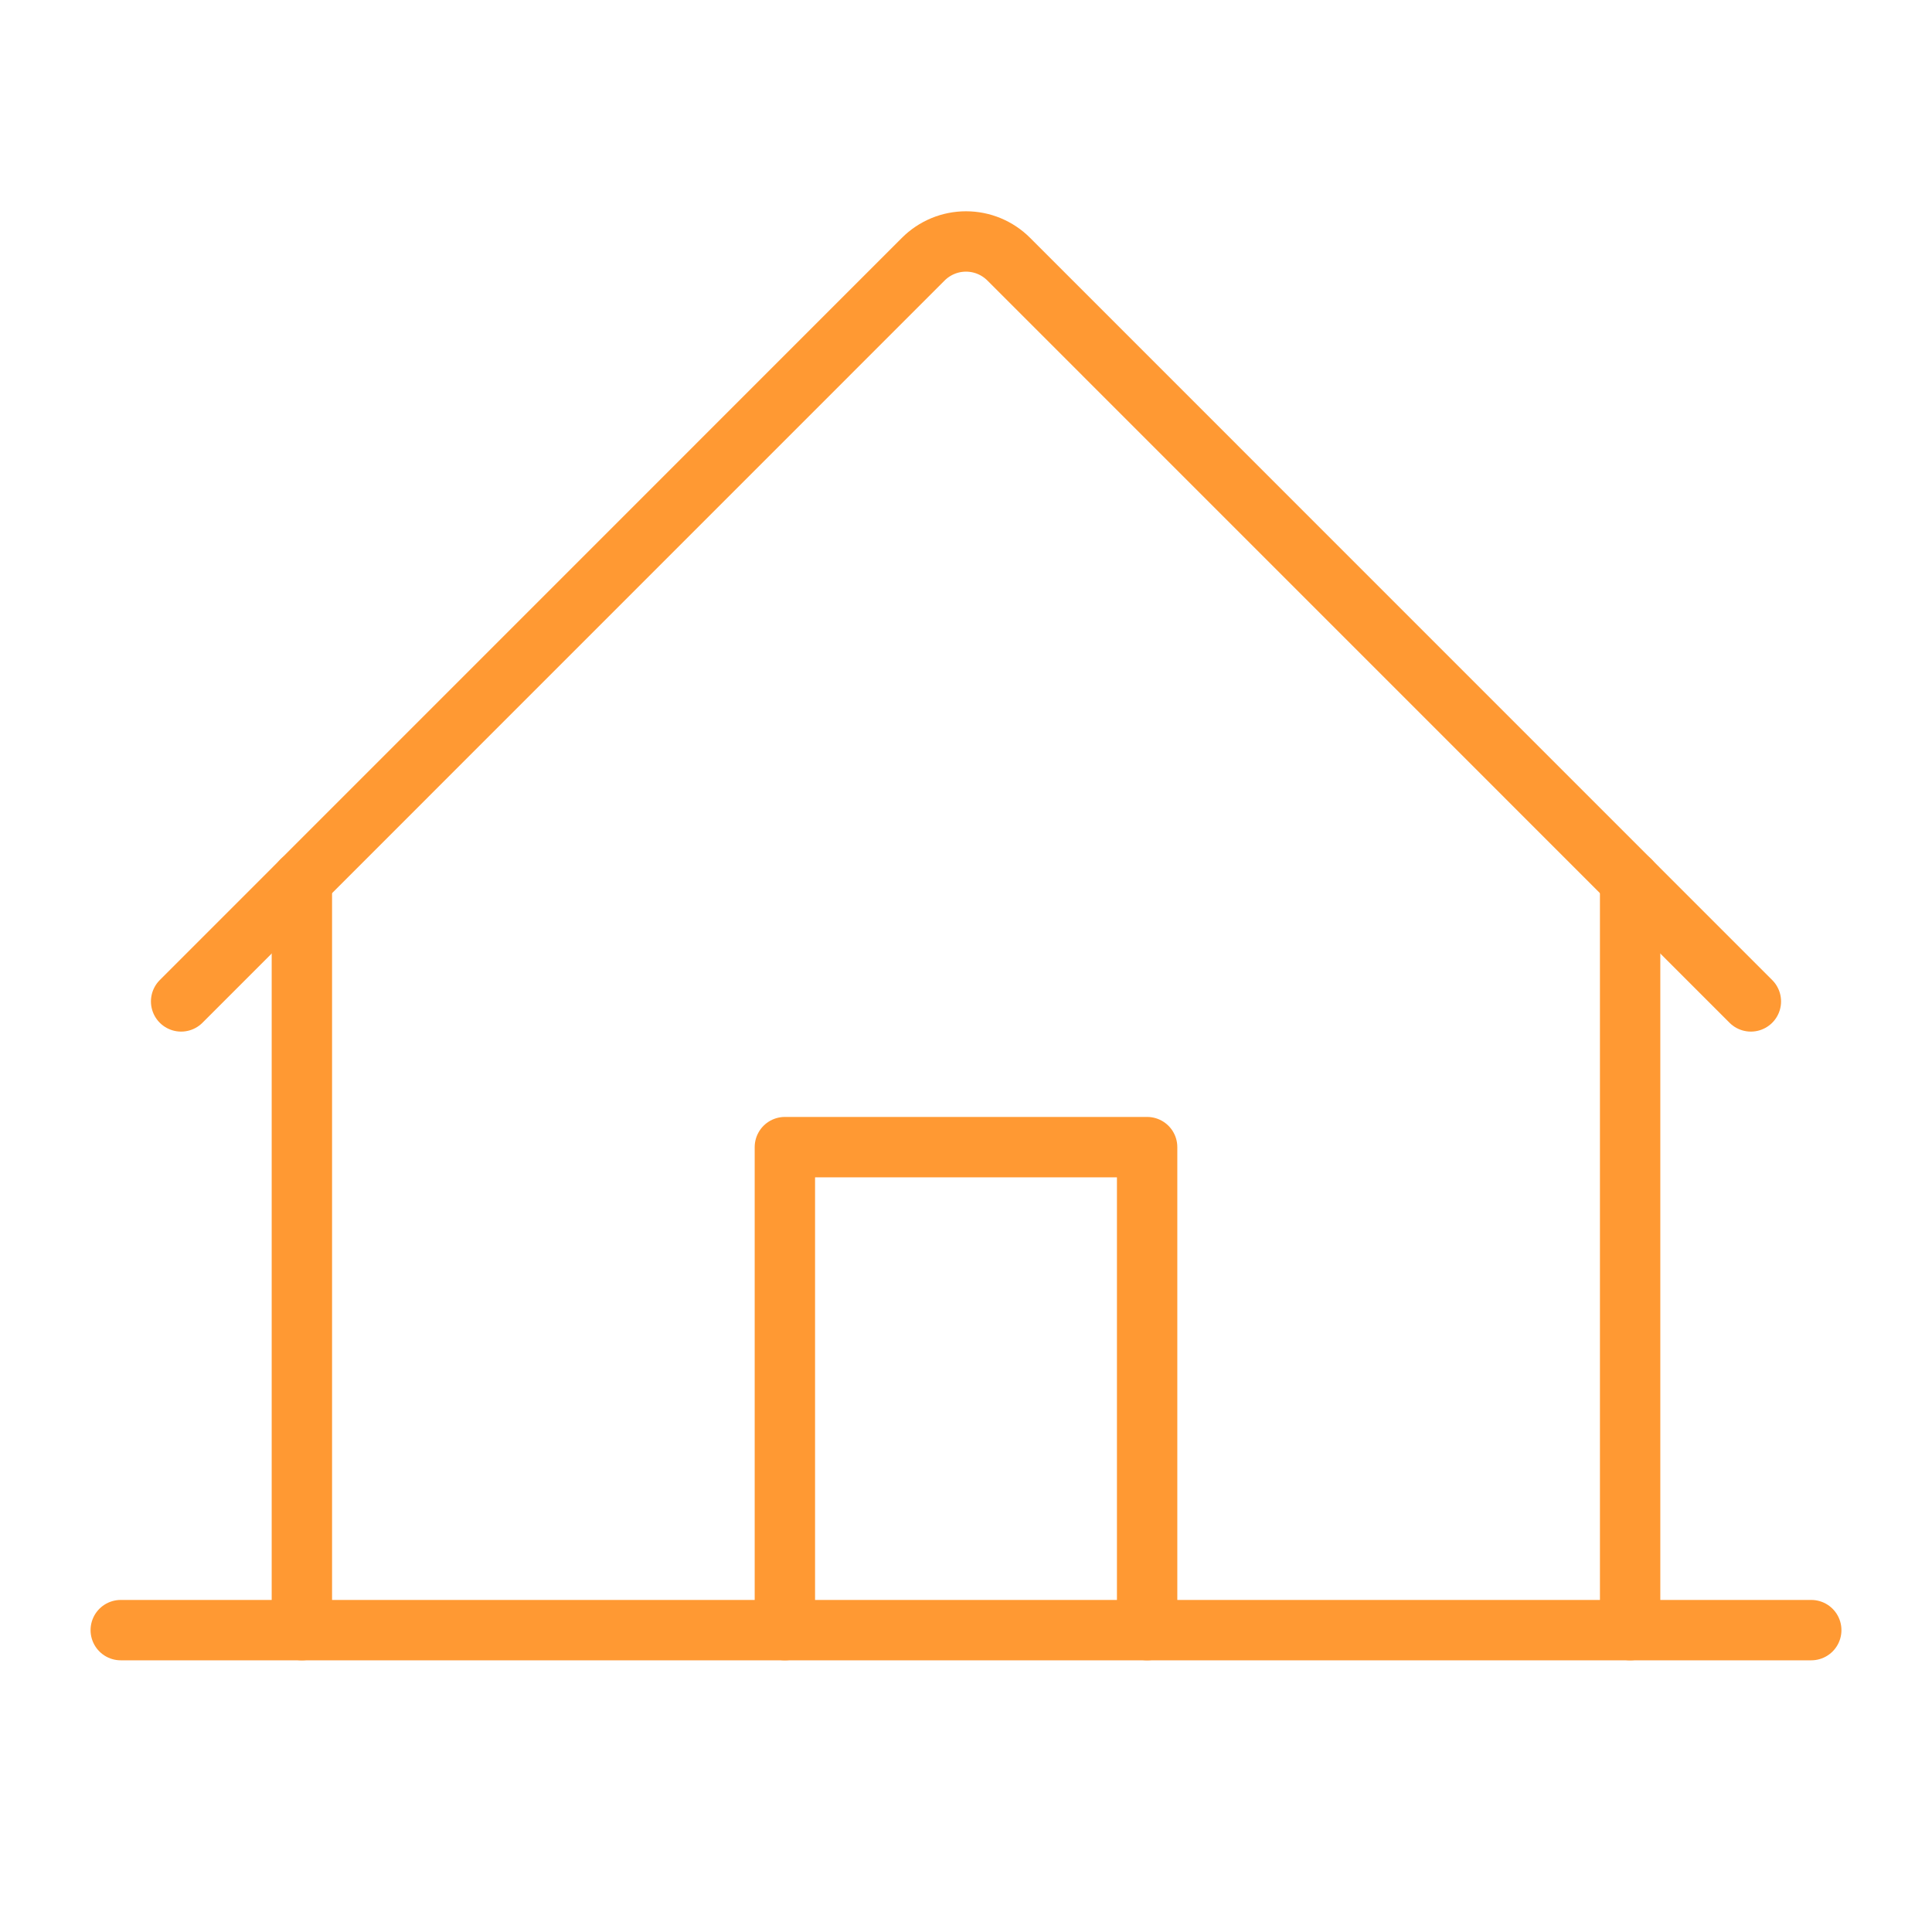 <svg width="64" height="64" viewBox="0 0 64 64" fill="none" xmlns="http://www.w3.org/2000/svg">
<g clip-path="url(#clip0_2364_4884)">
<path d="M4 54H60" stroke="#FF9933" stroke-width="2" stroke-linecap="round" stroke-linejoin="round"/>
<path d="M38 54V38H26V54" stroke="#FF9933" stroke-width="2" stroke-linecap="round" stroke-linejoin="round"/>
<path d="M10 29.173V54" stroke="#FF9933" stroke-width="2" stroke-linecap="round" stroke-linejoin="round"/>
<path d="M54 54V29.173" stroke="#FF9933" stroke-width="2" stroke-linecap="round" stroke-linejoin="round"/>
<path d="M6 33.173L30.585 8.585C30.771 8.399 30.991 8.252 31.234 8.151C31.477 8.05 31.737 7.999 32 7.999C32.263 7.999 32.523 8.05 32.766 8.151C33.009 8.252 33.229 8.399 33.415 8.585L58 33.173" stroke="#FF9933" stroke-width="2" stroke-linecap="round" stroke-linejoin="round"/>
</g>
<defs>
<clipPath id="clip0_2364_4884">
<rect width="64" height="64" fill="white"/>
</clipPath>
</defs>
</svg>
